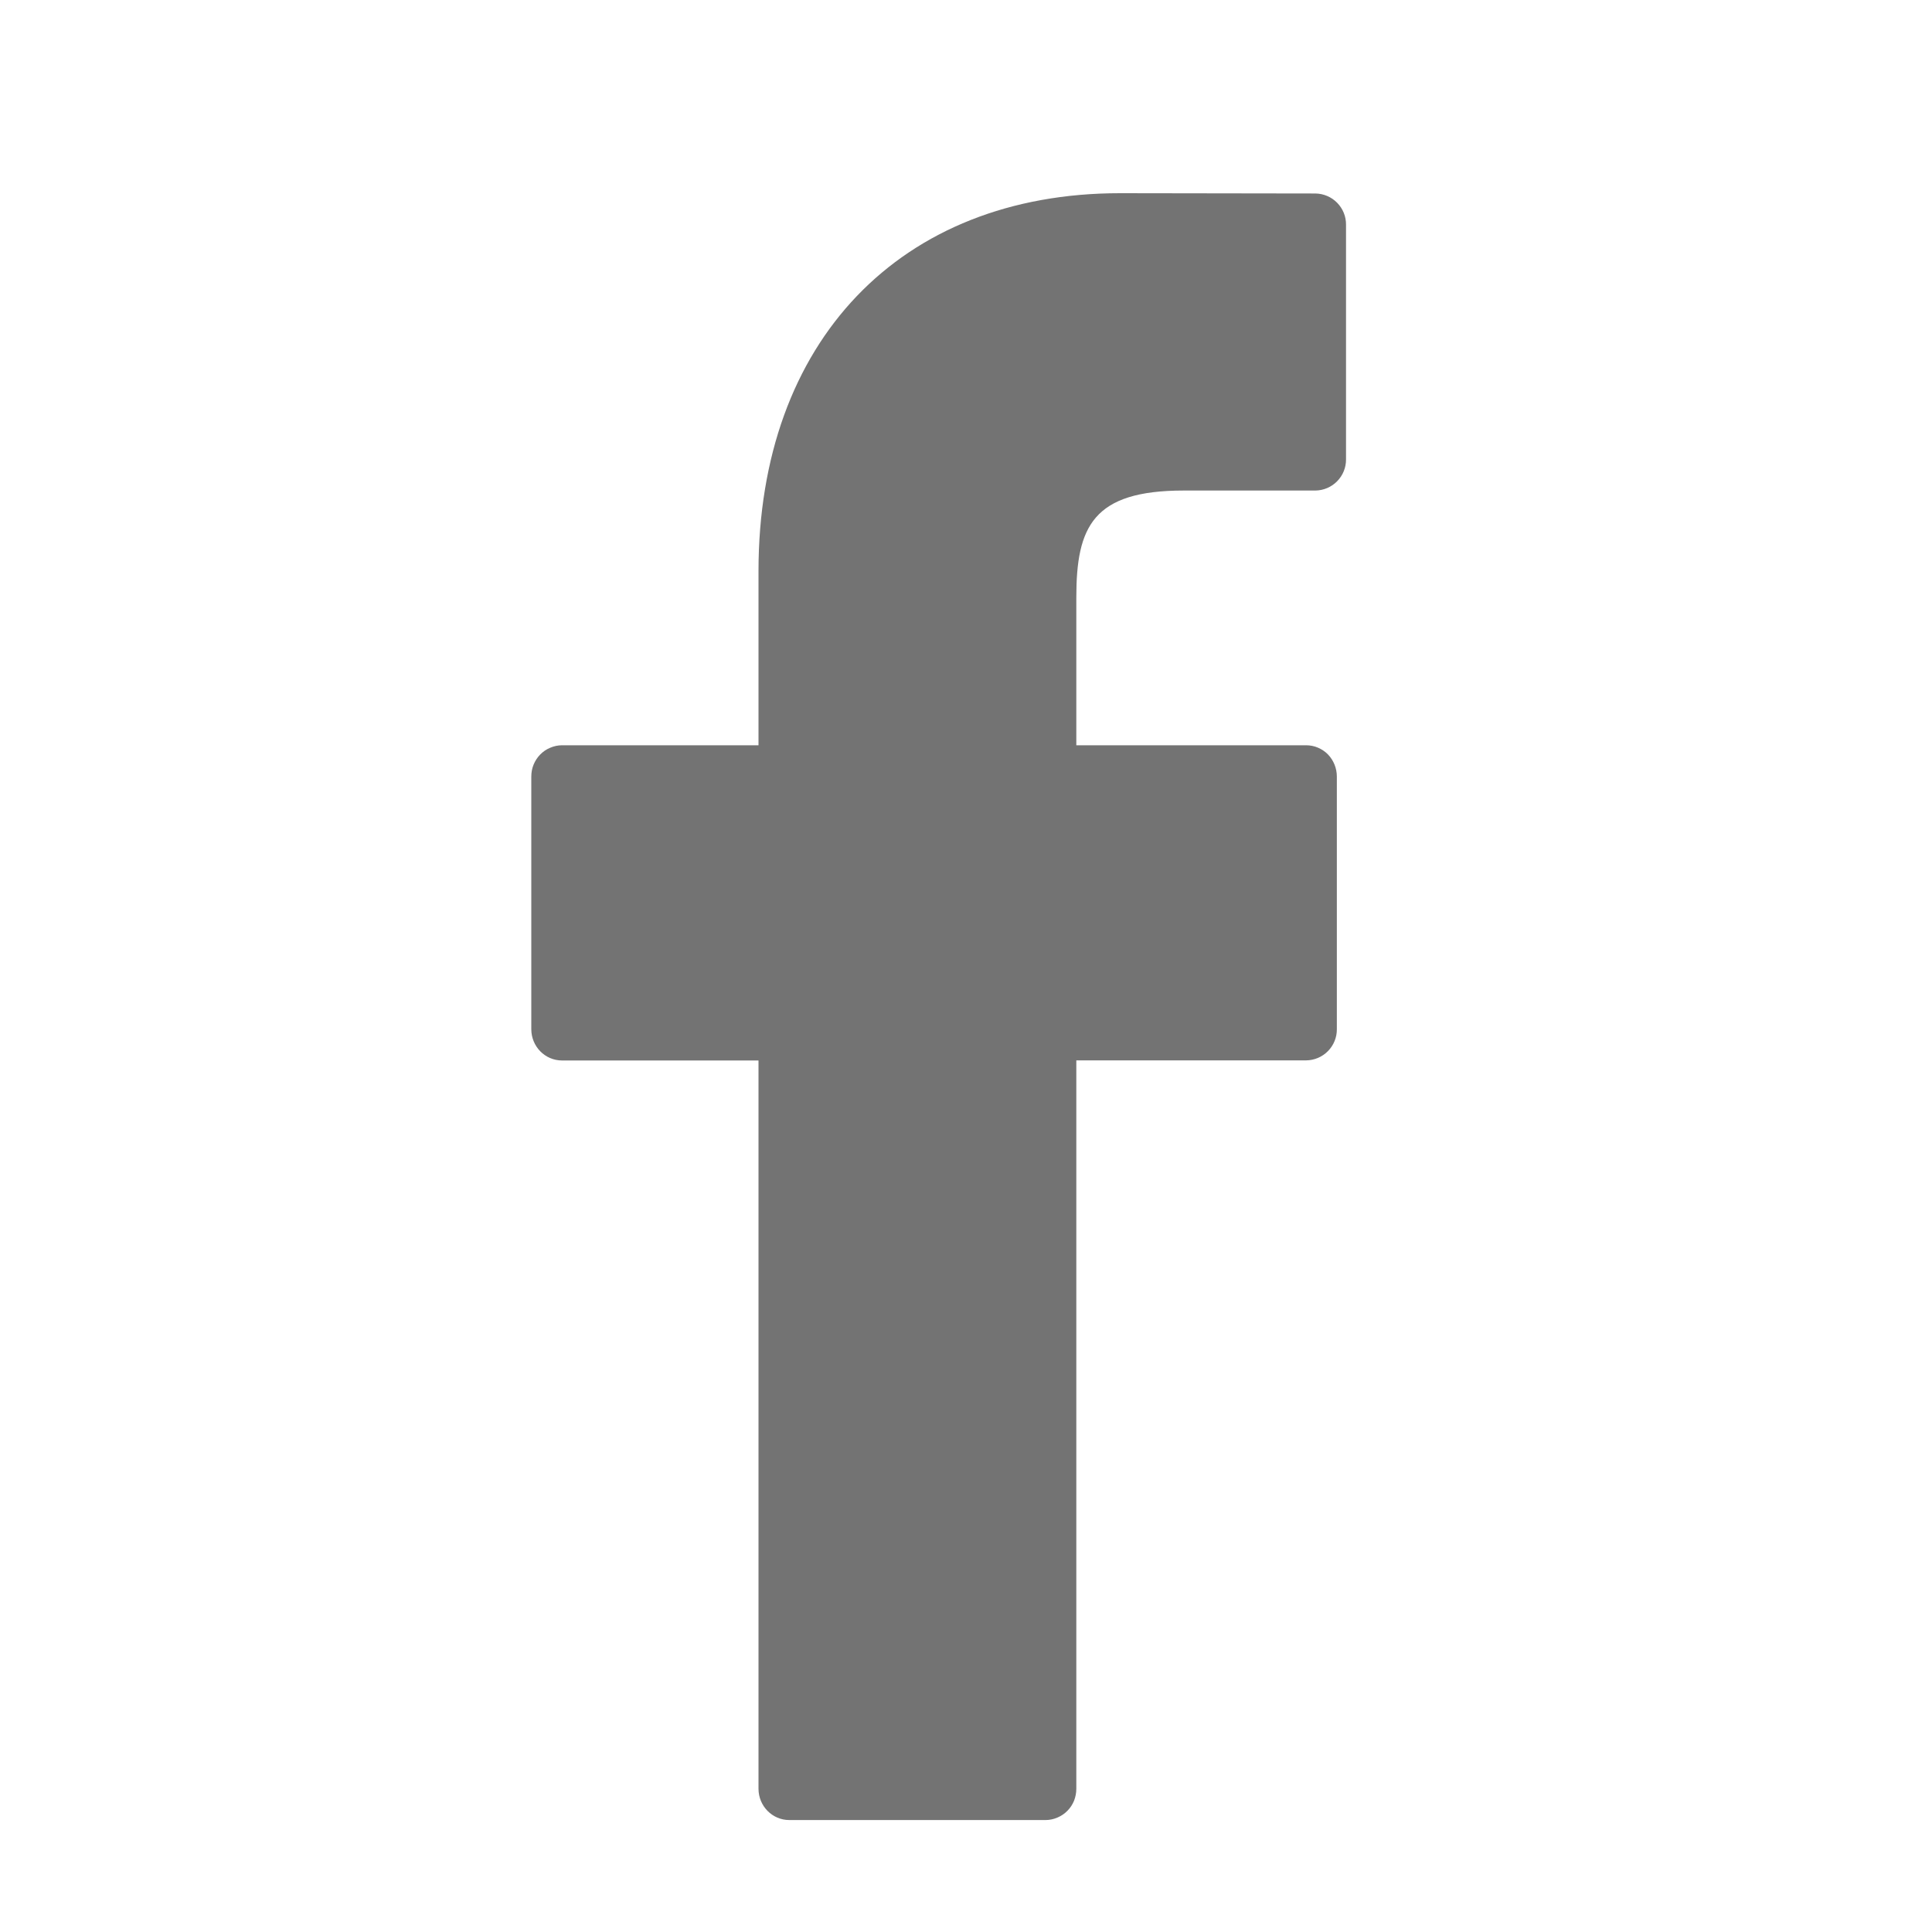 <svg width="20" height="20" viewBox="0 0 20 20" fill="none" xmlns="http://www.w3.org/2000/svg">
<g id="facebook">
<path id="Vector" fill-rule="evenodd" clip-rule="evenodd" d="M13.617 2.003L11.594 2C9.32 2 7.852 3.535 7.852 5.912V7.715H5.818C5.776 7.715 5.734 7.724 5.695 7.741C5.656 7.757 5.621 7.781 5.592 7.811C5.562 7.842 5.539 7.877 5.523 7.917C5.507 7.956 5.5 7.998 5.5 8.04V10.654C5.5 10.833 5.642 10.978 5.818 10.978H7.852V18.517C7.852 18.696 7.995 18.841 8.17 18.841H10.824C10.866 18.841 10.908 18.832 10.947 18.815C10.985 18.799 11.021 18.775 11.05 18.745C11.08 18.715 11.103 18.679 11.119 18.64C11.134 18.601 11.142 18.559 11.142 18.517V10.977H13.521C13.606 10.976 13.687 10.942 13.747 10.881C13.806 10.821 13.84 10.739 13.839 10.654V8.039C13.839 7.954 13.806 7.871 13.747 7.81C13.718 7.78 13.682 7.756 13.644 7.74C13.605 7.723 13.563 7.715 13.521 7.715H11.142V6.186C11.142 5.451 11.314 5.078 12.254 5.078H13.617C13.702 5.077 13.783 5.042 13.842 4.982C13.902 4.921 13.935 4.839 13.934 4.754V2.327C13.935 2.242 13.902 2.16 13.842 2.099C13.783 2.039 13.702 2.004 13.617 2.003Z" fill="#737373"/>
</g>
</svg>